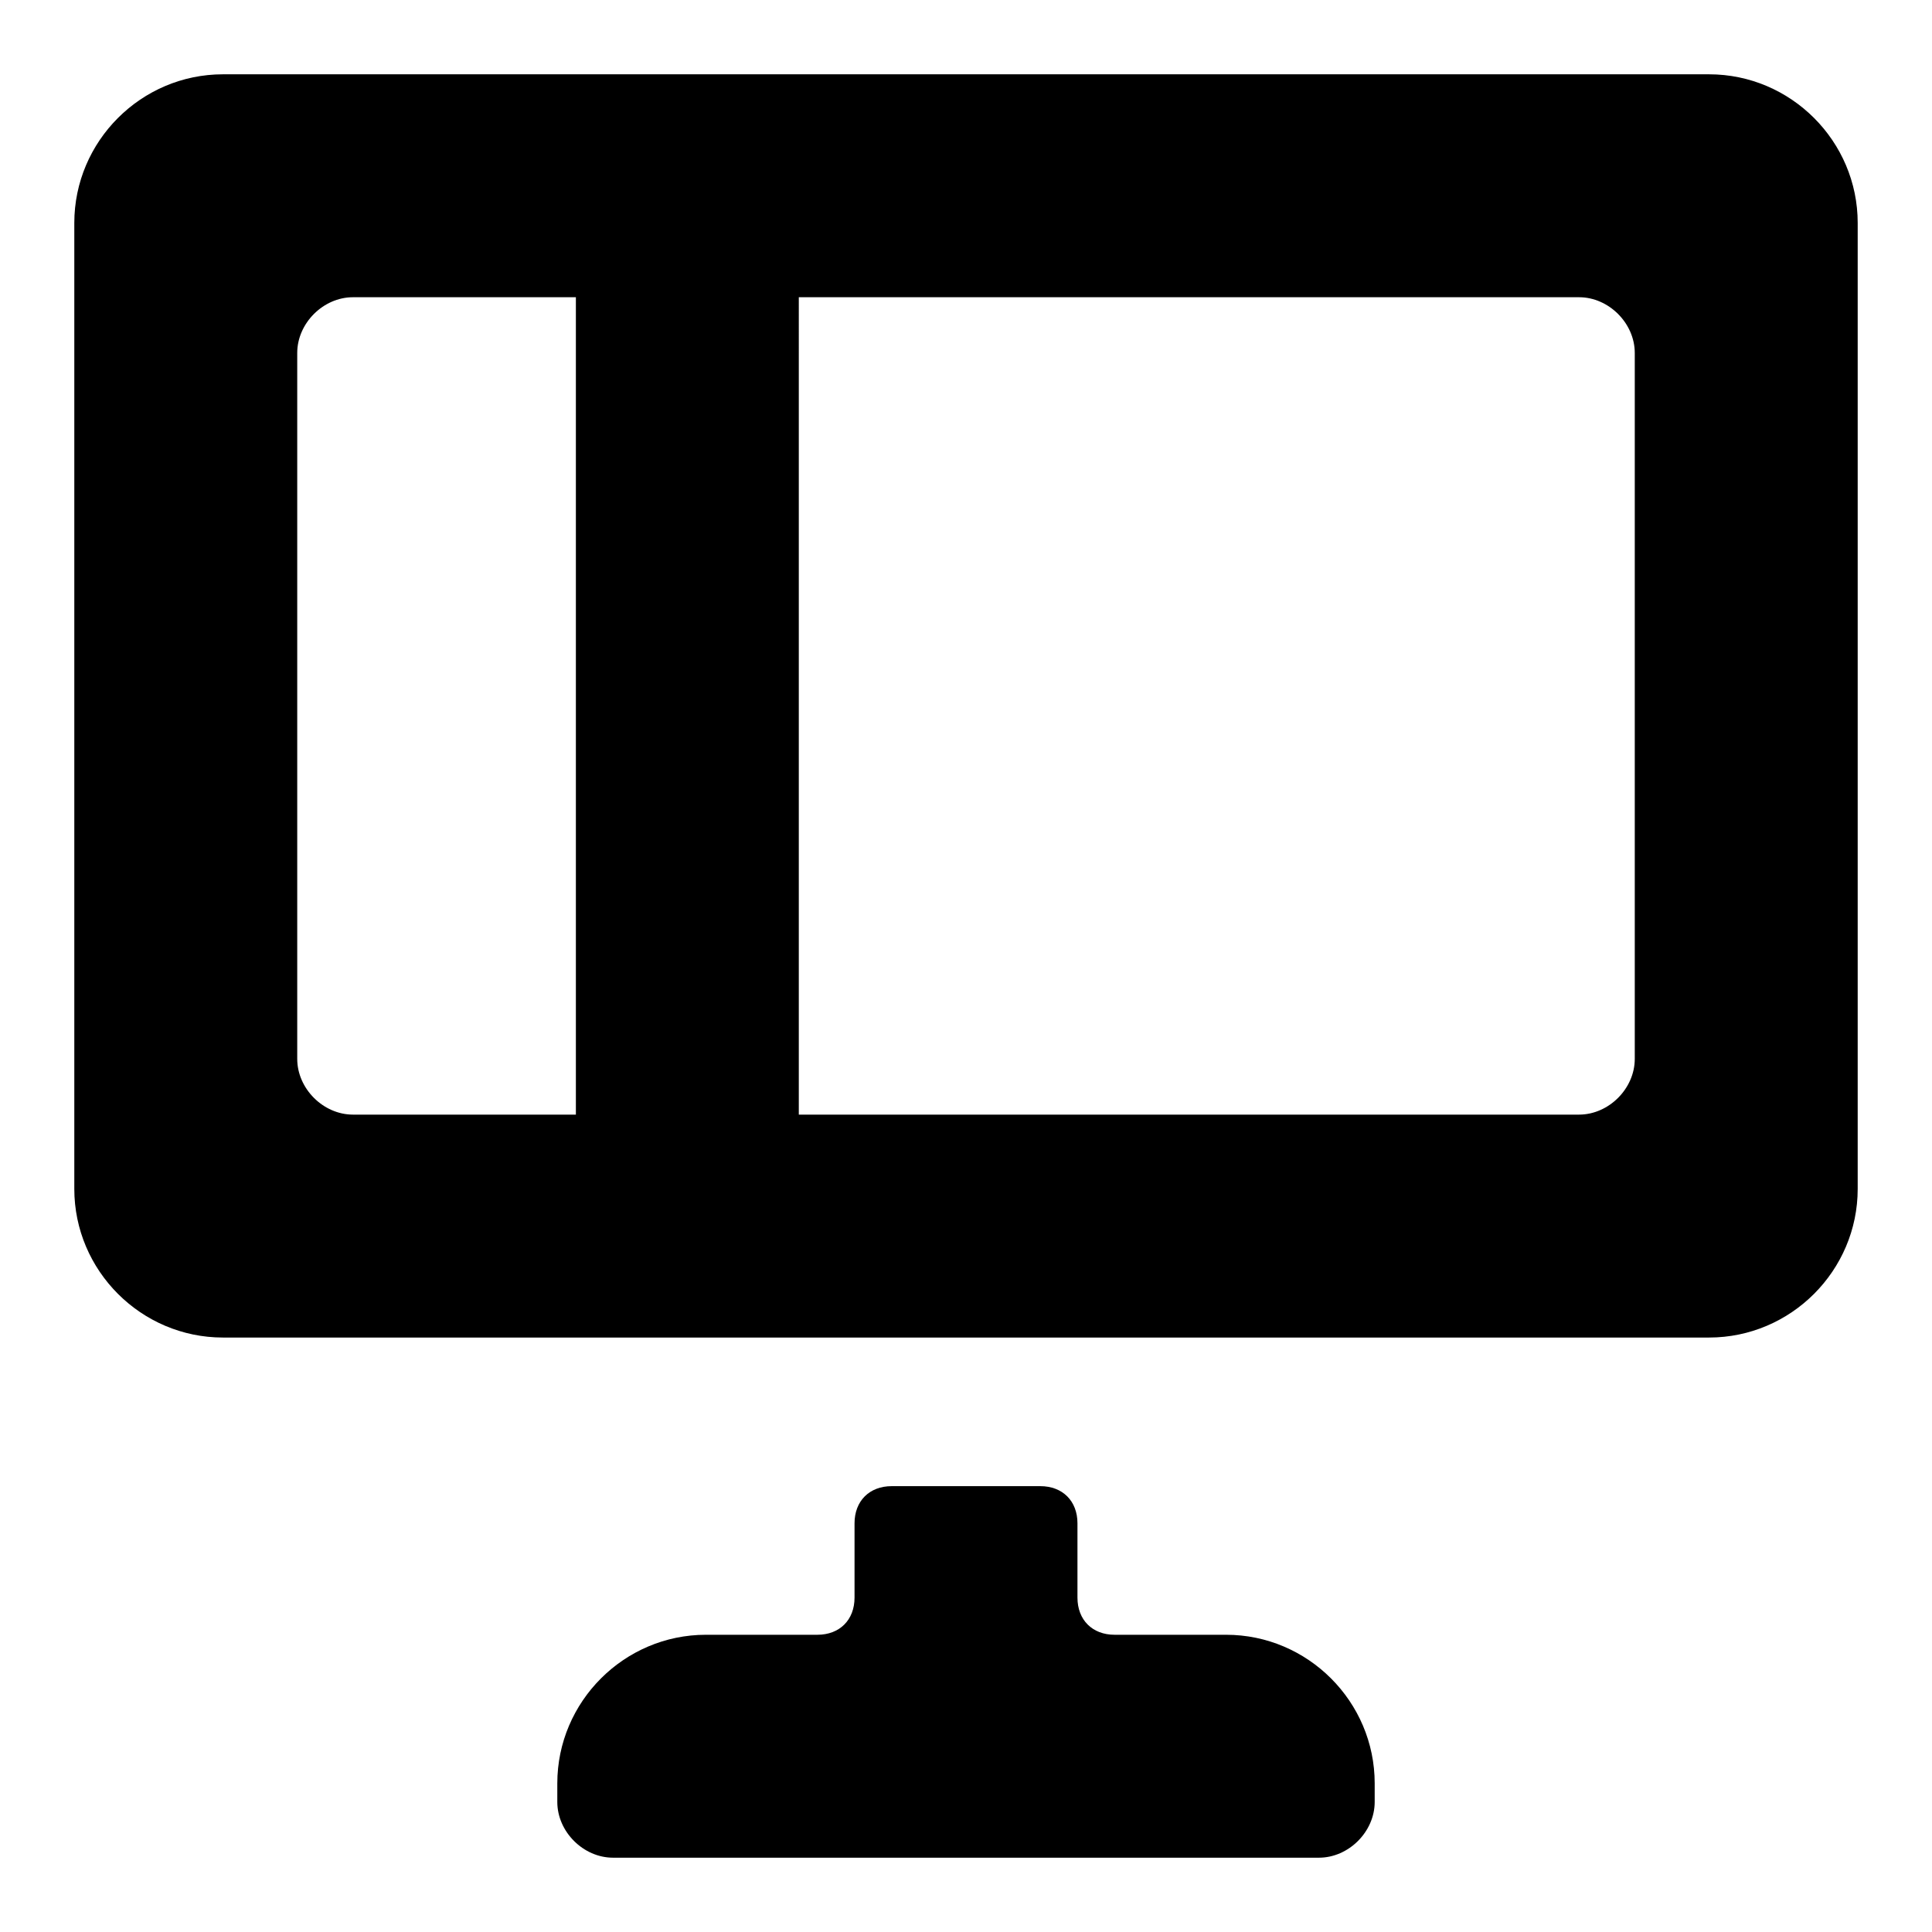 <?xml version="1.0" encoding="utf-8"?><!-- Uploaded to: SVG Repo, www.svgrepo.com, Generator: SVG Repo Mixer Tools -->
<svg fill="#000000" xmlns="http://www.w3.org/2000/svg" 
	 width="800px" height="800px" viewBox="0 0 52 52" enable-background="new 0 0 52 52" xml:space="preserve">
<g>
	<path d="M33,44h-3c-0.6,0-1-0.4-1-1v-2c0-0.6-0.4-1-1-1h-4c-0.6,0-1,0.4-1,1v2c0,0.6-0.4,1-1,1h-3c-2.2,0-4,1.8-4,4
		v0.5c0,0.8,0.7,1.5,1.5,1.5h19c0.8,0,1.5-0.7,1.5-1.5V48C37,45.8,35.2,44,33,44z"/>
	<path d="M46,2H6C3.8,2,2,3.8,2,6v26c0,2.2,1.8,4,4,4h40c2.2,0,4-1.8,4-4V6C50,3.8,48.2,2,46,2z M8,28.5v-19
		C8,8.7,8.7,8,9.5,8h6v22h-6C8.7,30,8,29.3,8,28.5z M44,28.5c0,0.8-0.7,1.5-1.5,1.5h-21V8h21C43.3,8,44,8.7,44,9.5V28.5z"/>
</g>
</svg>